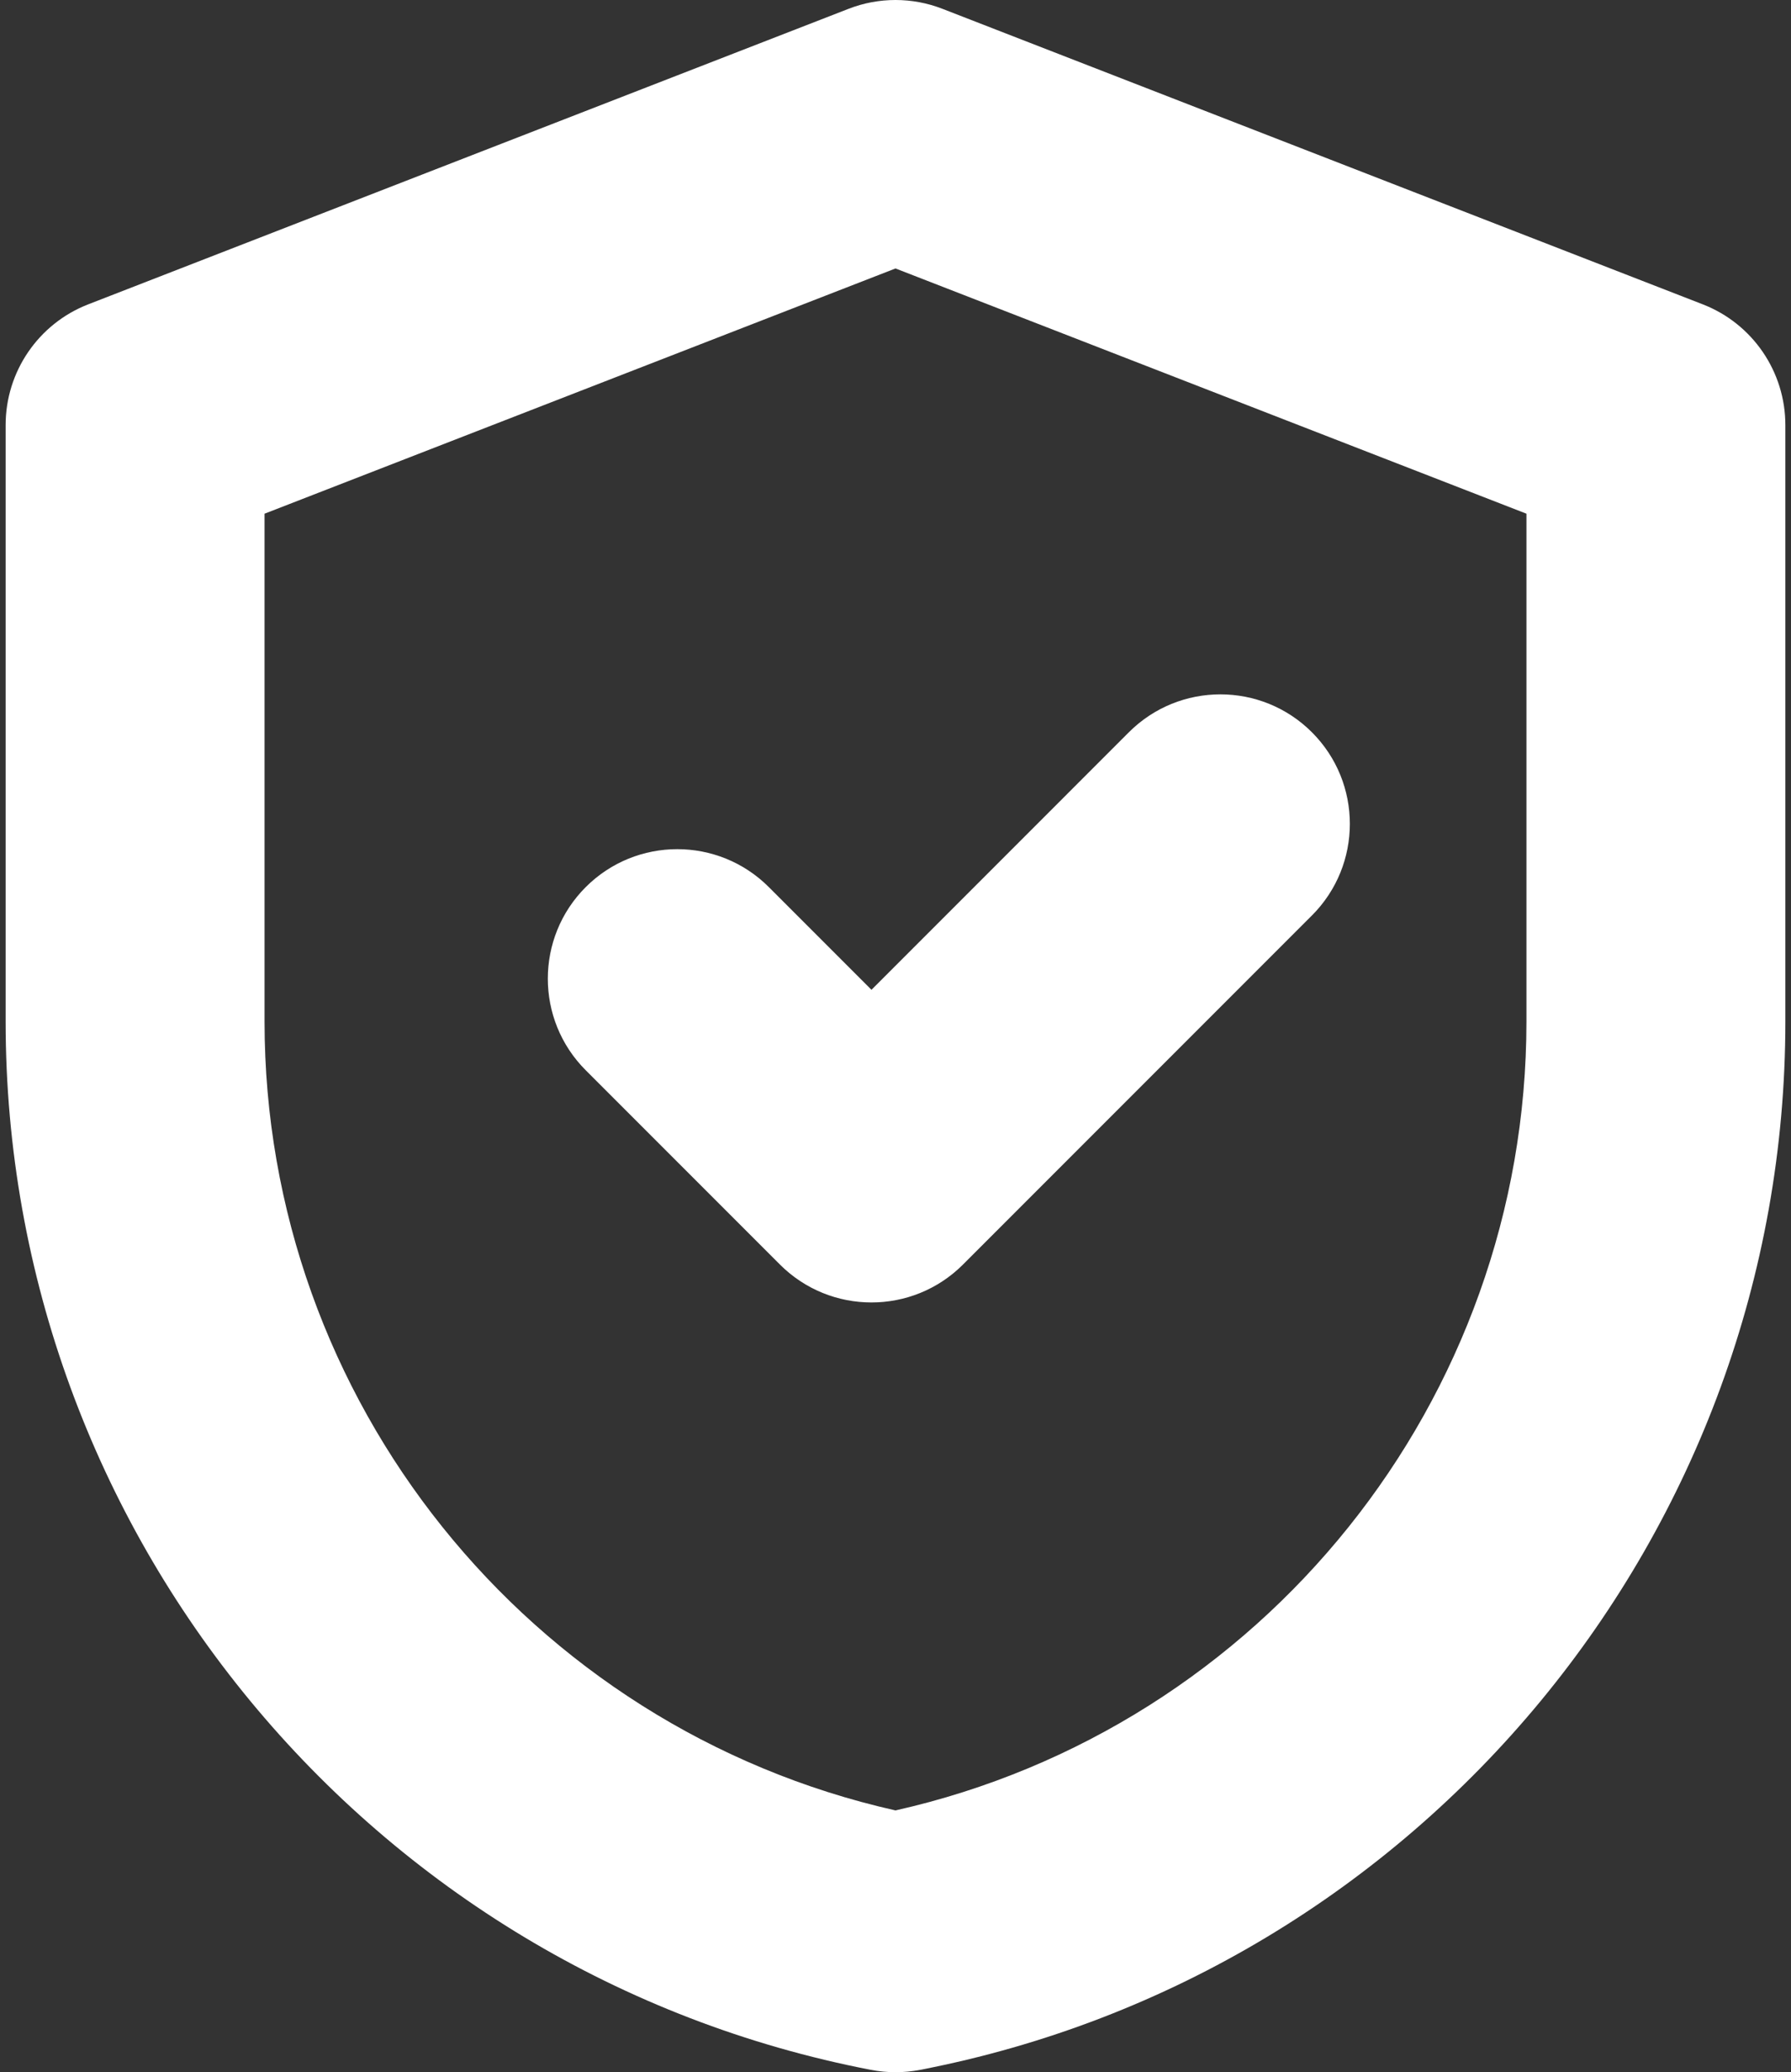 <svg width="230" height="266" viewBox="0 0 230 266" fill="none" xmlns="http://www.w3.org/2000/svg">
<rect x="0" y="0" width="230" height="266" fill="#333333" stroke="none"/>
<path d="M218.672 39.068L121.021 1.128C117.147 -0.376 112.852 -0.376 108.979 1.128L11.327 39.068C4.934 41.552 0.723 47.706 0.723 54.564V131.123C0.723 196.689 47.46 253.287 111.853 265.699C112.892 265.9 113.946 265.999 115 265.999C116.054 265.999 117.107 265.9 118.147 265.699C182.539 253.287 229.276 196.689 229.276 131.123V54.564C229.276 47.706 225.065 41.552 218.672 39.068ZM196.026 131.124C196.026 179.71 162.144 221.793 115 232.394C67.856 221.793 33.973 179.71 33.973 131.124V65.941L115 34.461L196.026 65.941V131.124ZM111.914 127.054L144.967 94C151.46 87.508 161.986 87.508 168.479 94C174.971 100.492 174.971 111.019 168.479 117.512L123.67 162.321C120.423 165.567 116.169 167.19 111.914 167.19C107.659 167.19 103.404 165.567 100.158 162.321L75.22 137.384C68.728 130.891 68.728 120.364 75.22 113.872C81.713 107.38 92.239 107.38 98.732 113.872L111.914 127.054Z" fill="white"/>
</svg>
